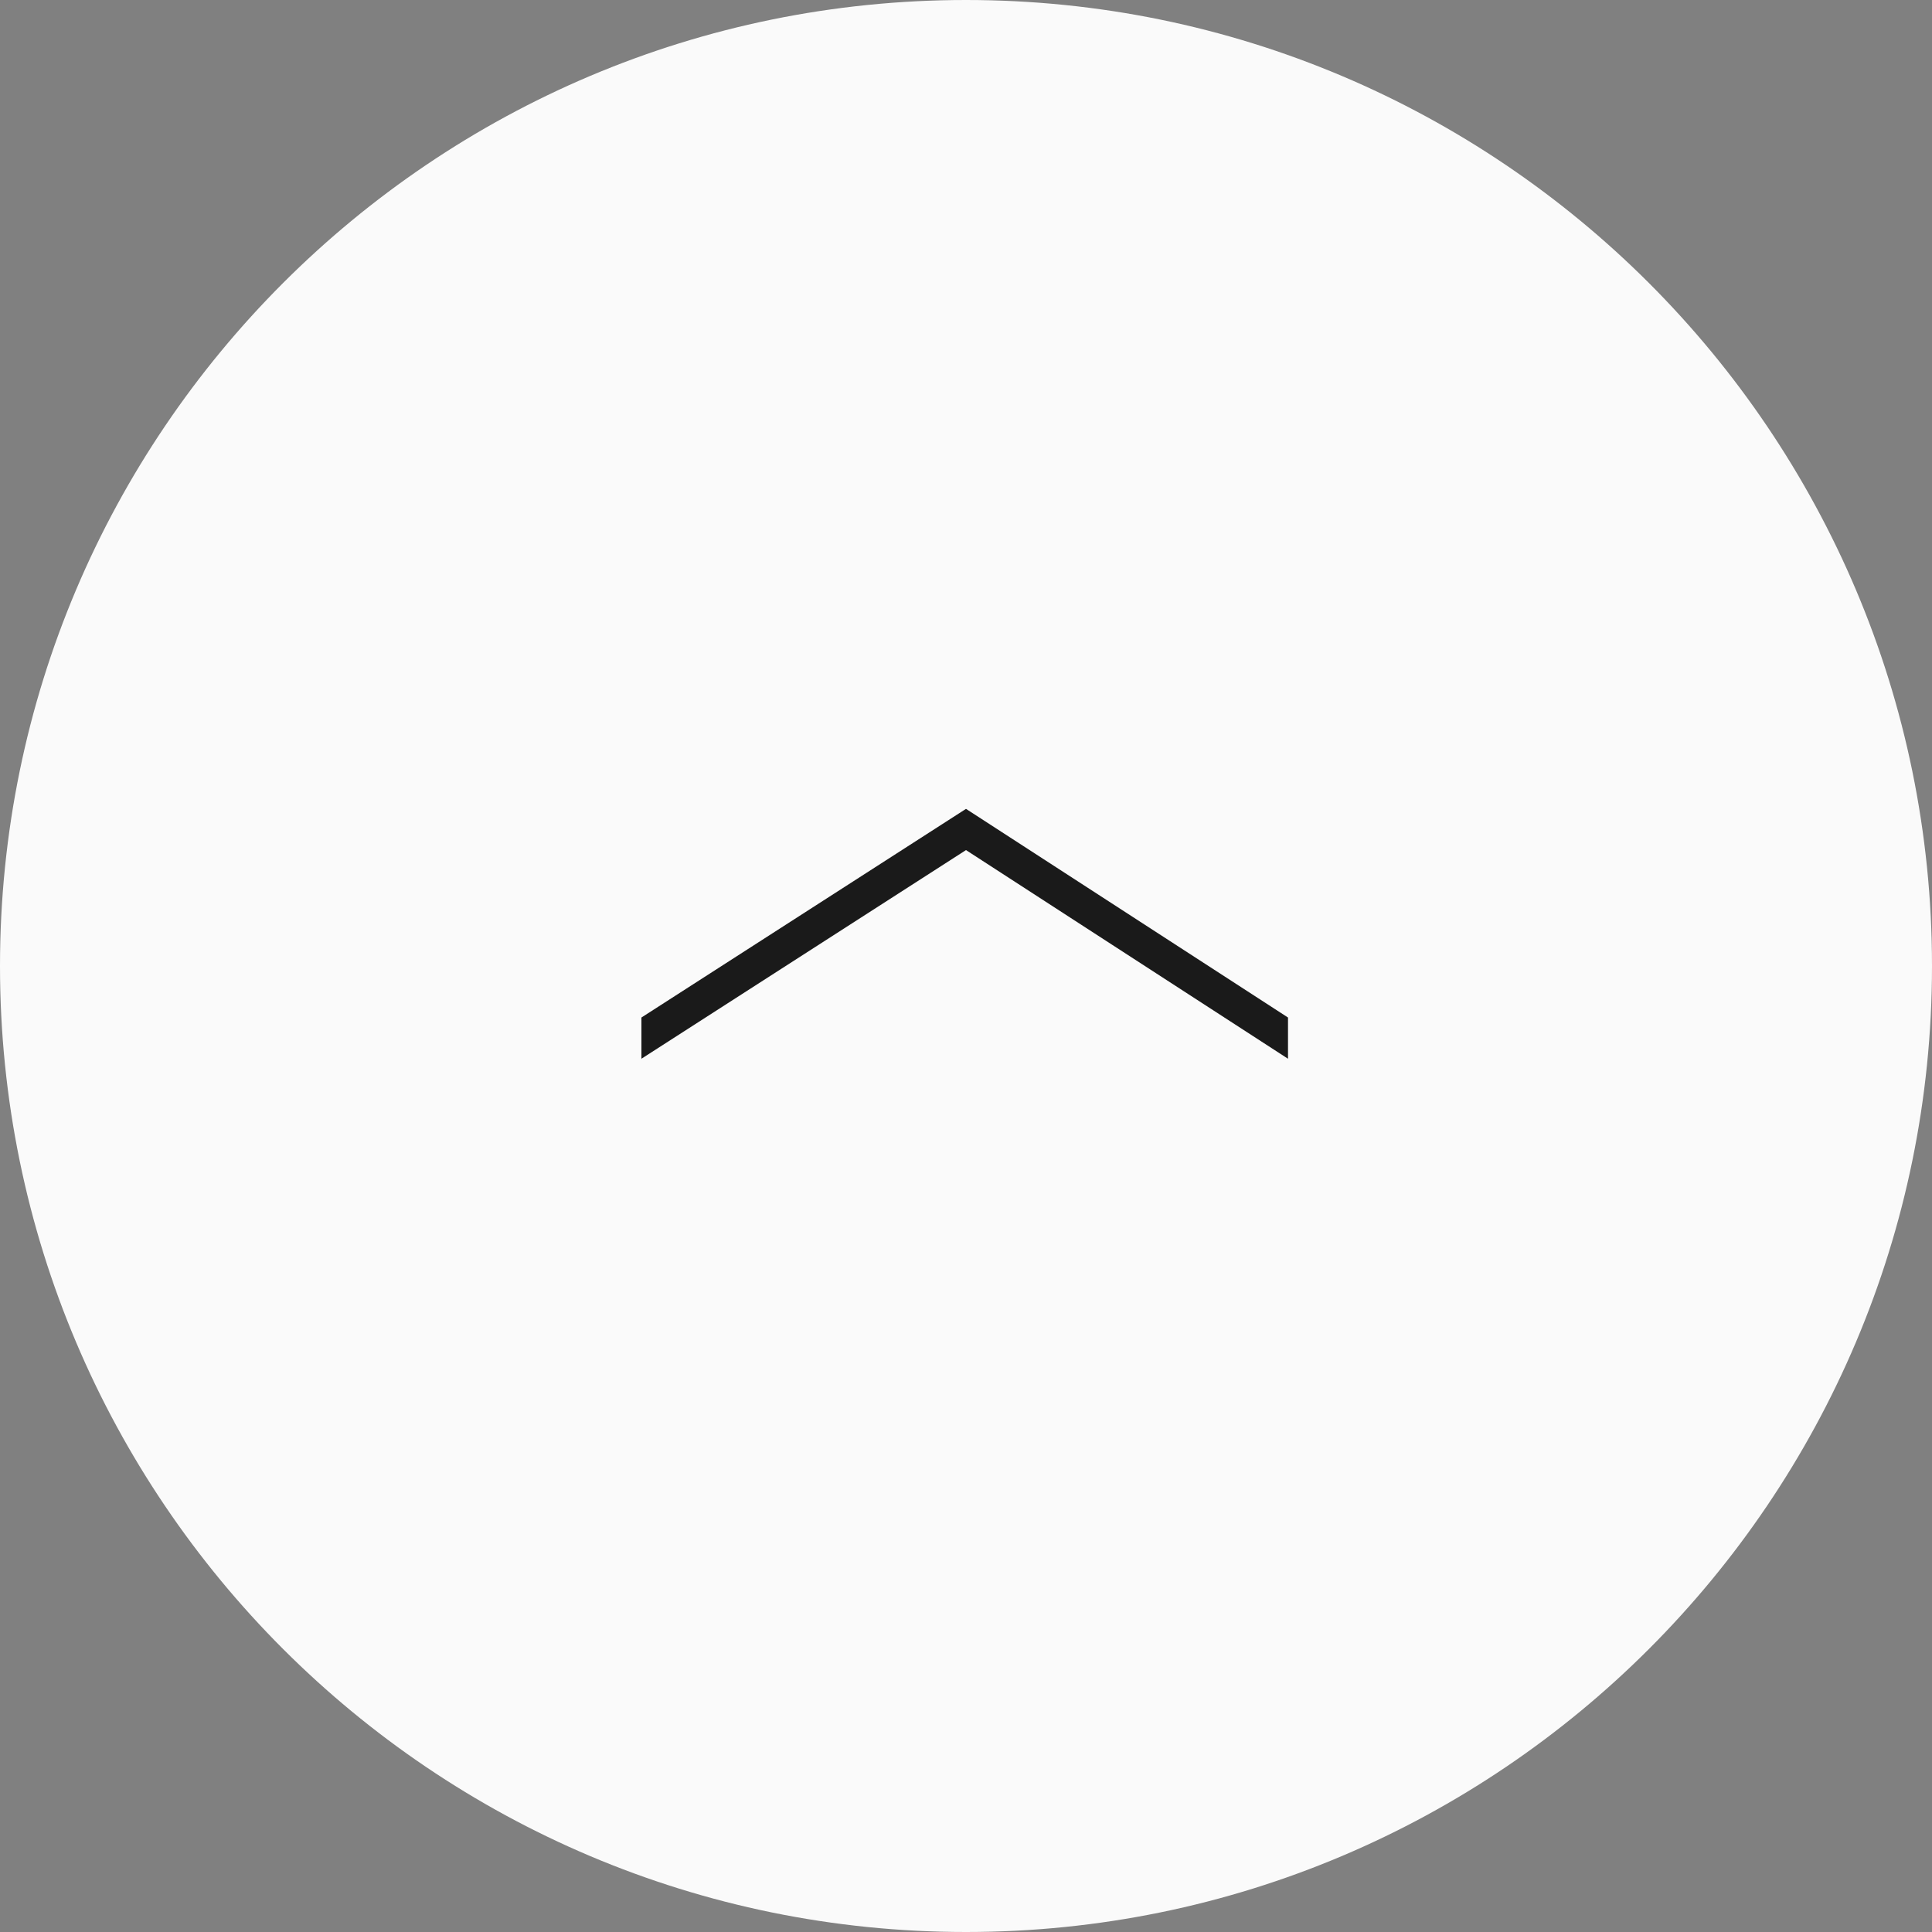 <?xml version="1.0" encoding="utf-8"?>
<!-- Generator: Adobe Illustrator 25.1.0, SVG Export Plug-In . SVG Version: 6.00 Build 0)  -->
<svg version="1.1" id="top_arrow" xmlns="http://www.w3.org/2000/svg" xmlns:xlink="http://www.w3.org/1999/xlink" x="0px" y="0px"
	 viewBox="0 0 75 75" style="enable-background:new 0 0 75 75;" xml:space="preserve">
<rect x="0" y="0" width="75" height="75" fill="#808080" stroke="none"/>
<style type="text/css">
	.st0{fill:#FAFAFA;}
	.st1{enable-background:new    ;}
	.st2{fill:#1A1A1A;}
</style>
<path class="st0" d="M37.5,75L37.5,75C16.8,75,0,58.2,0,37.5l0,0C0,16.8,16.8,0,37.5,0l0,0C58.2,0,75,16.8,75,37.5l0,0
	C75,58.2,58.2,75,37.5,75z"/>
<g class="st1">
	<path class="st2" d="M37.5,33l-12.6,8.1v-1.6l12.6-8.1L50,39.5v1.6L37.5,33z"/>
</g>
</svg>
